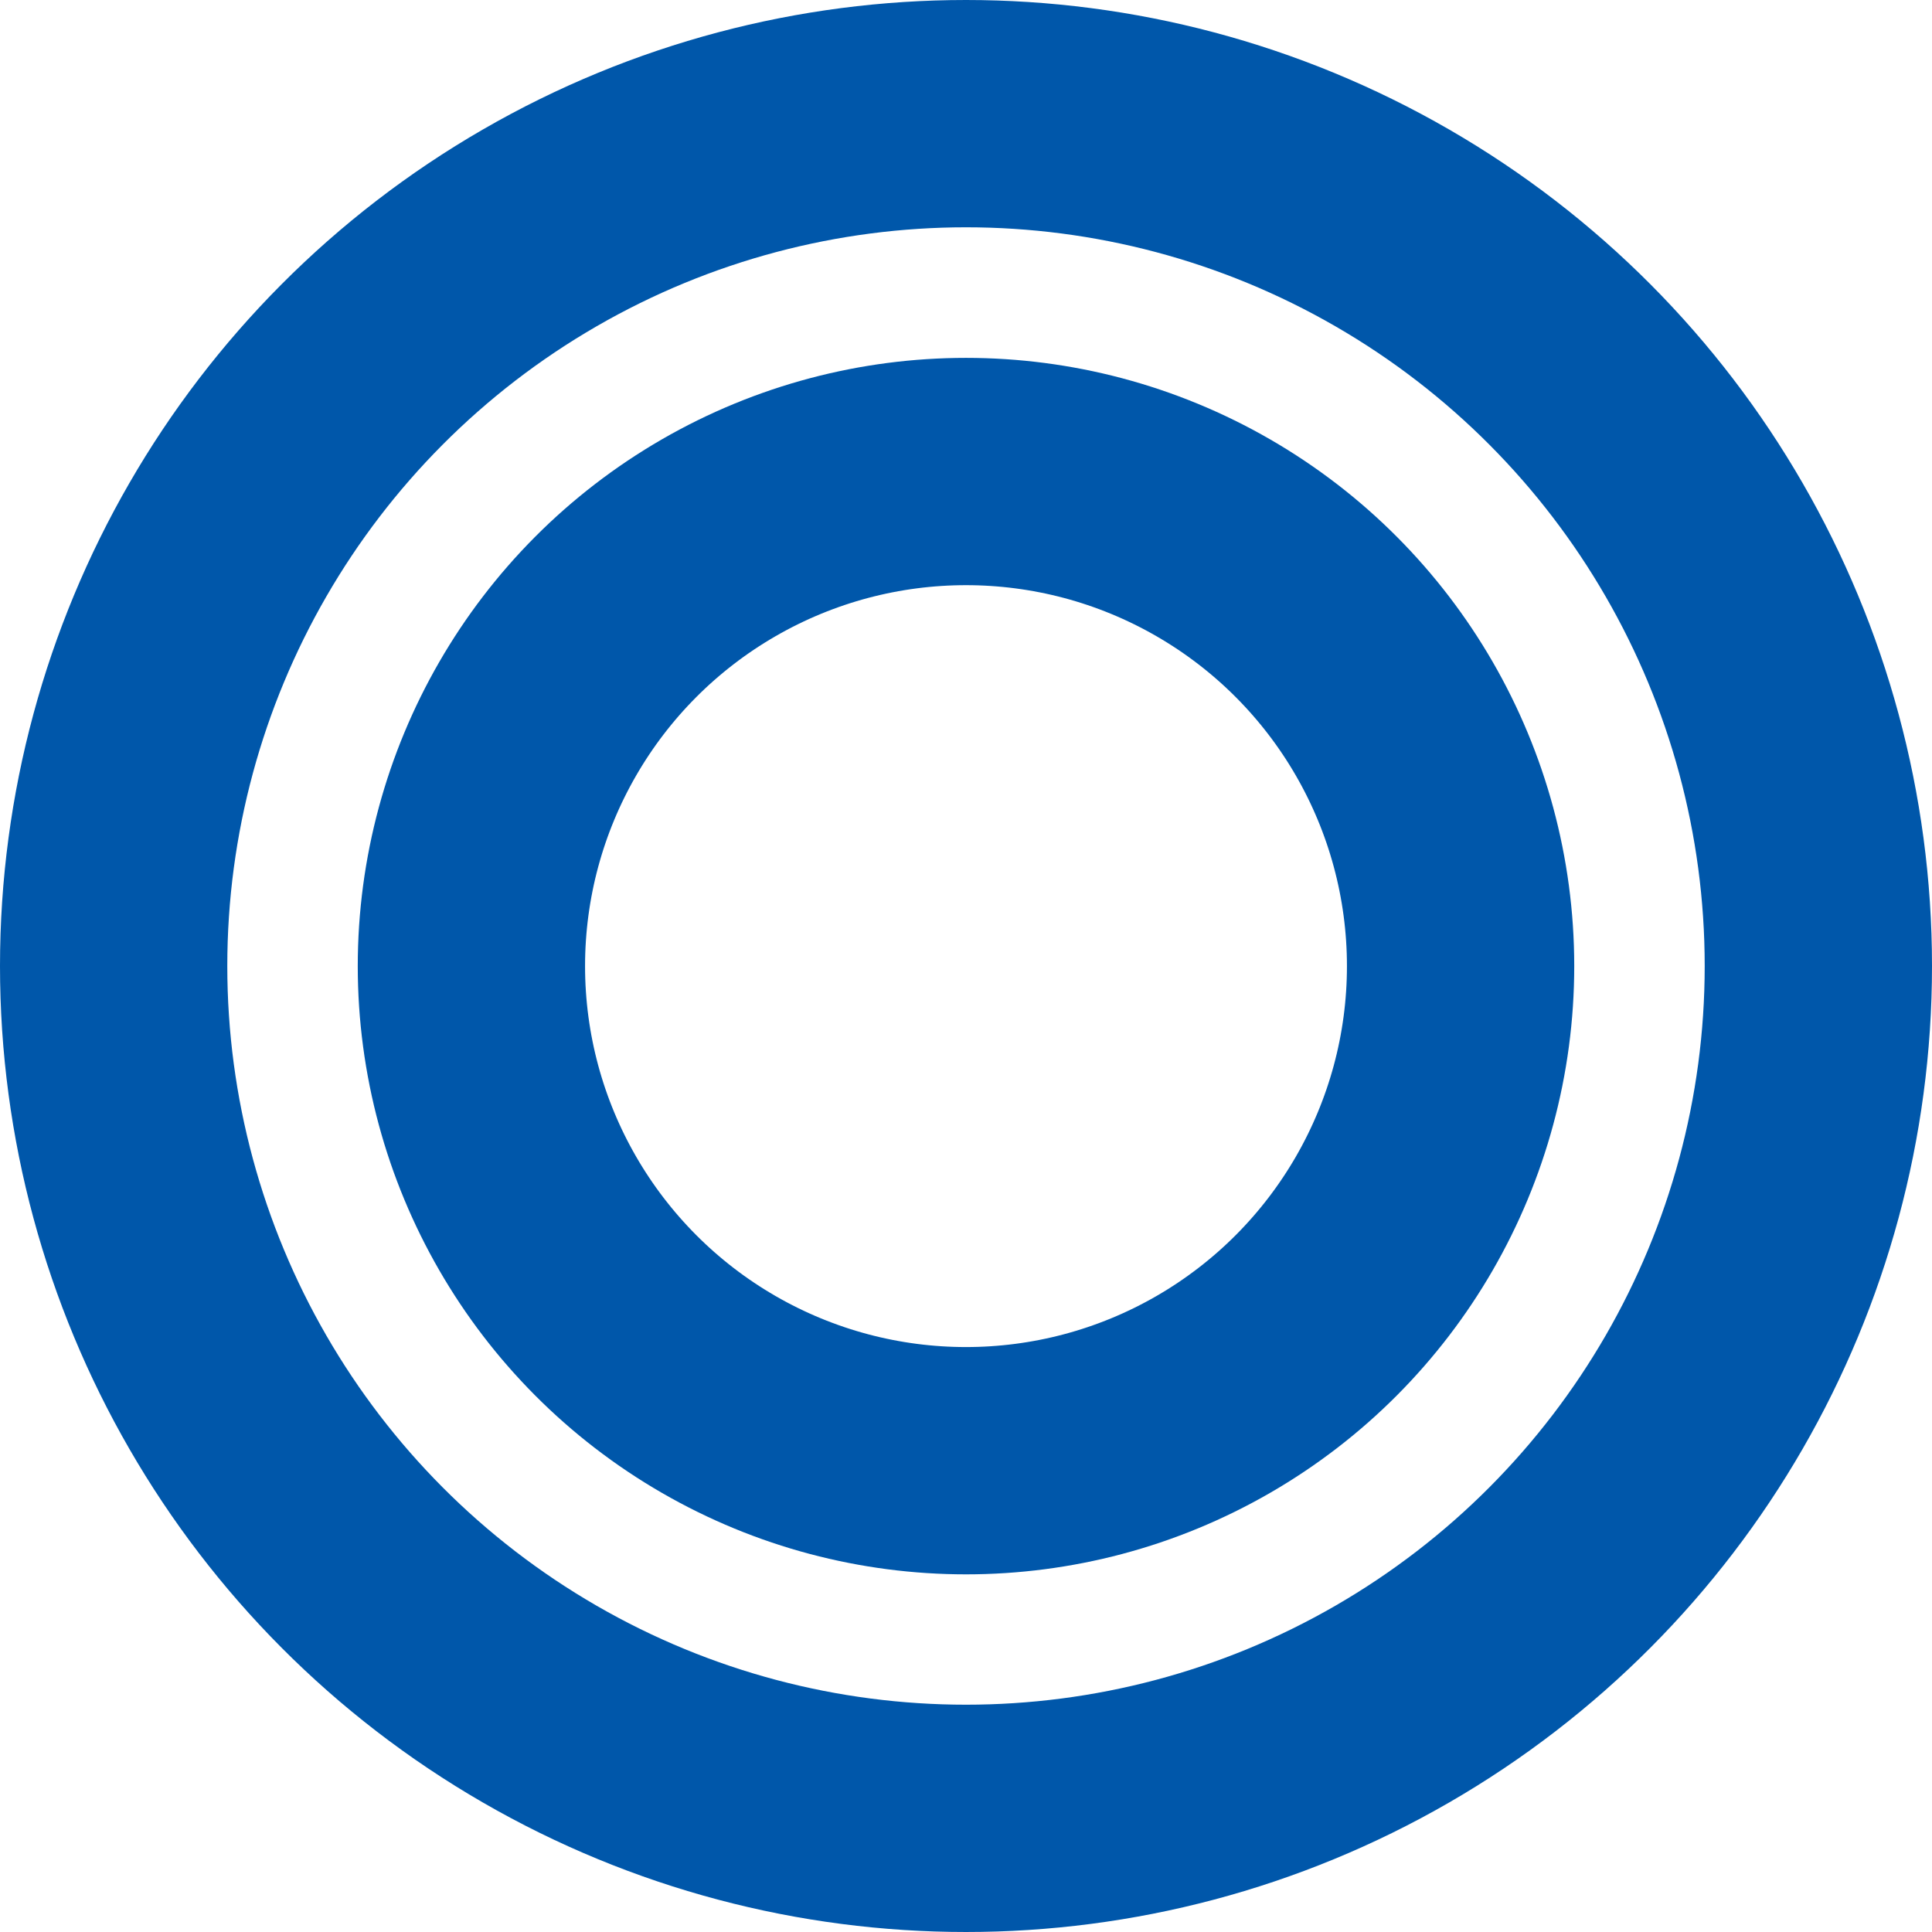 <svg xmlns="http://www.w3.org/2000/svg" width="17" height="17" viewBox="0 0 17 17">
  <g id="グループ_128620" data-name="グループ 128620" transform="translate(-864.5 -2989.536)">
    <g id="楕円形_4685" data-name="楕円形 4685" transform="translate(864.5 2989.536)" fill="none" stroke="#0057aa" stroke-width="2">
      <circle cx="8.5" cy="8.5" r="8.5" stroke="none"/>
      <circle cx="8.5" cy="8.5" r="7.5" fill="none"/>
    </g>
    <g id="楕円形_4686" data-name="楕円形 4686" transform="translate(867.648 2992.685)" fill="none" stroke="#0057aa" stroke-width="2">
      <circle cx="5.352" cy="5.352" r="5.352" stroke="none"/>
      <circle cx="5.352" cy="5.352" r="4.352" fill="none"/>
    </g>
  </g>
</svg>
